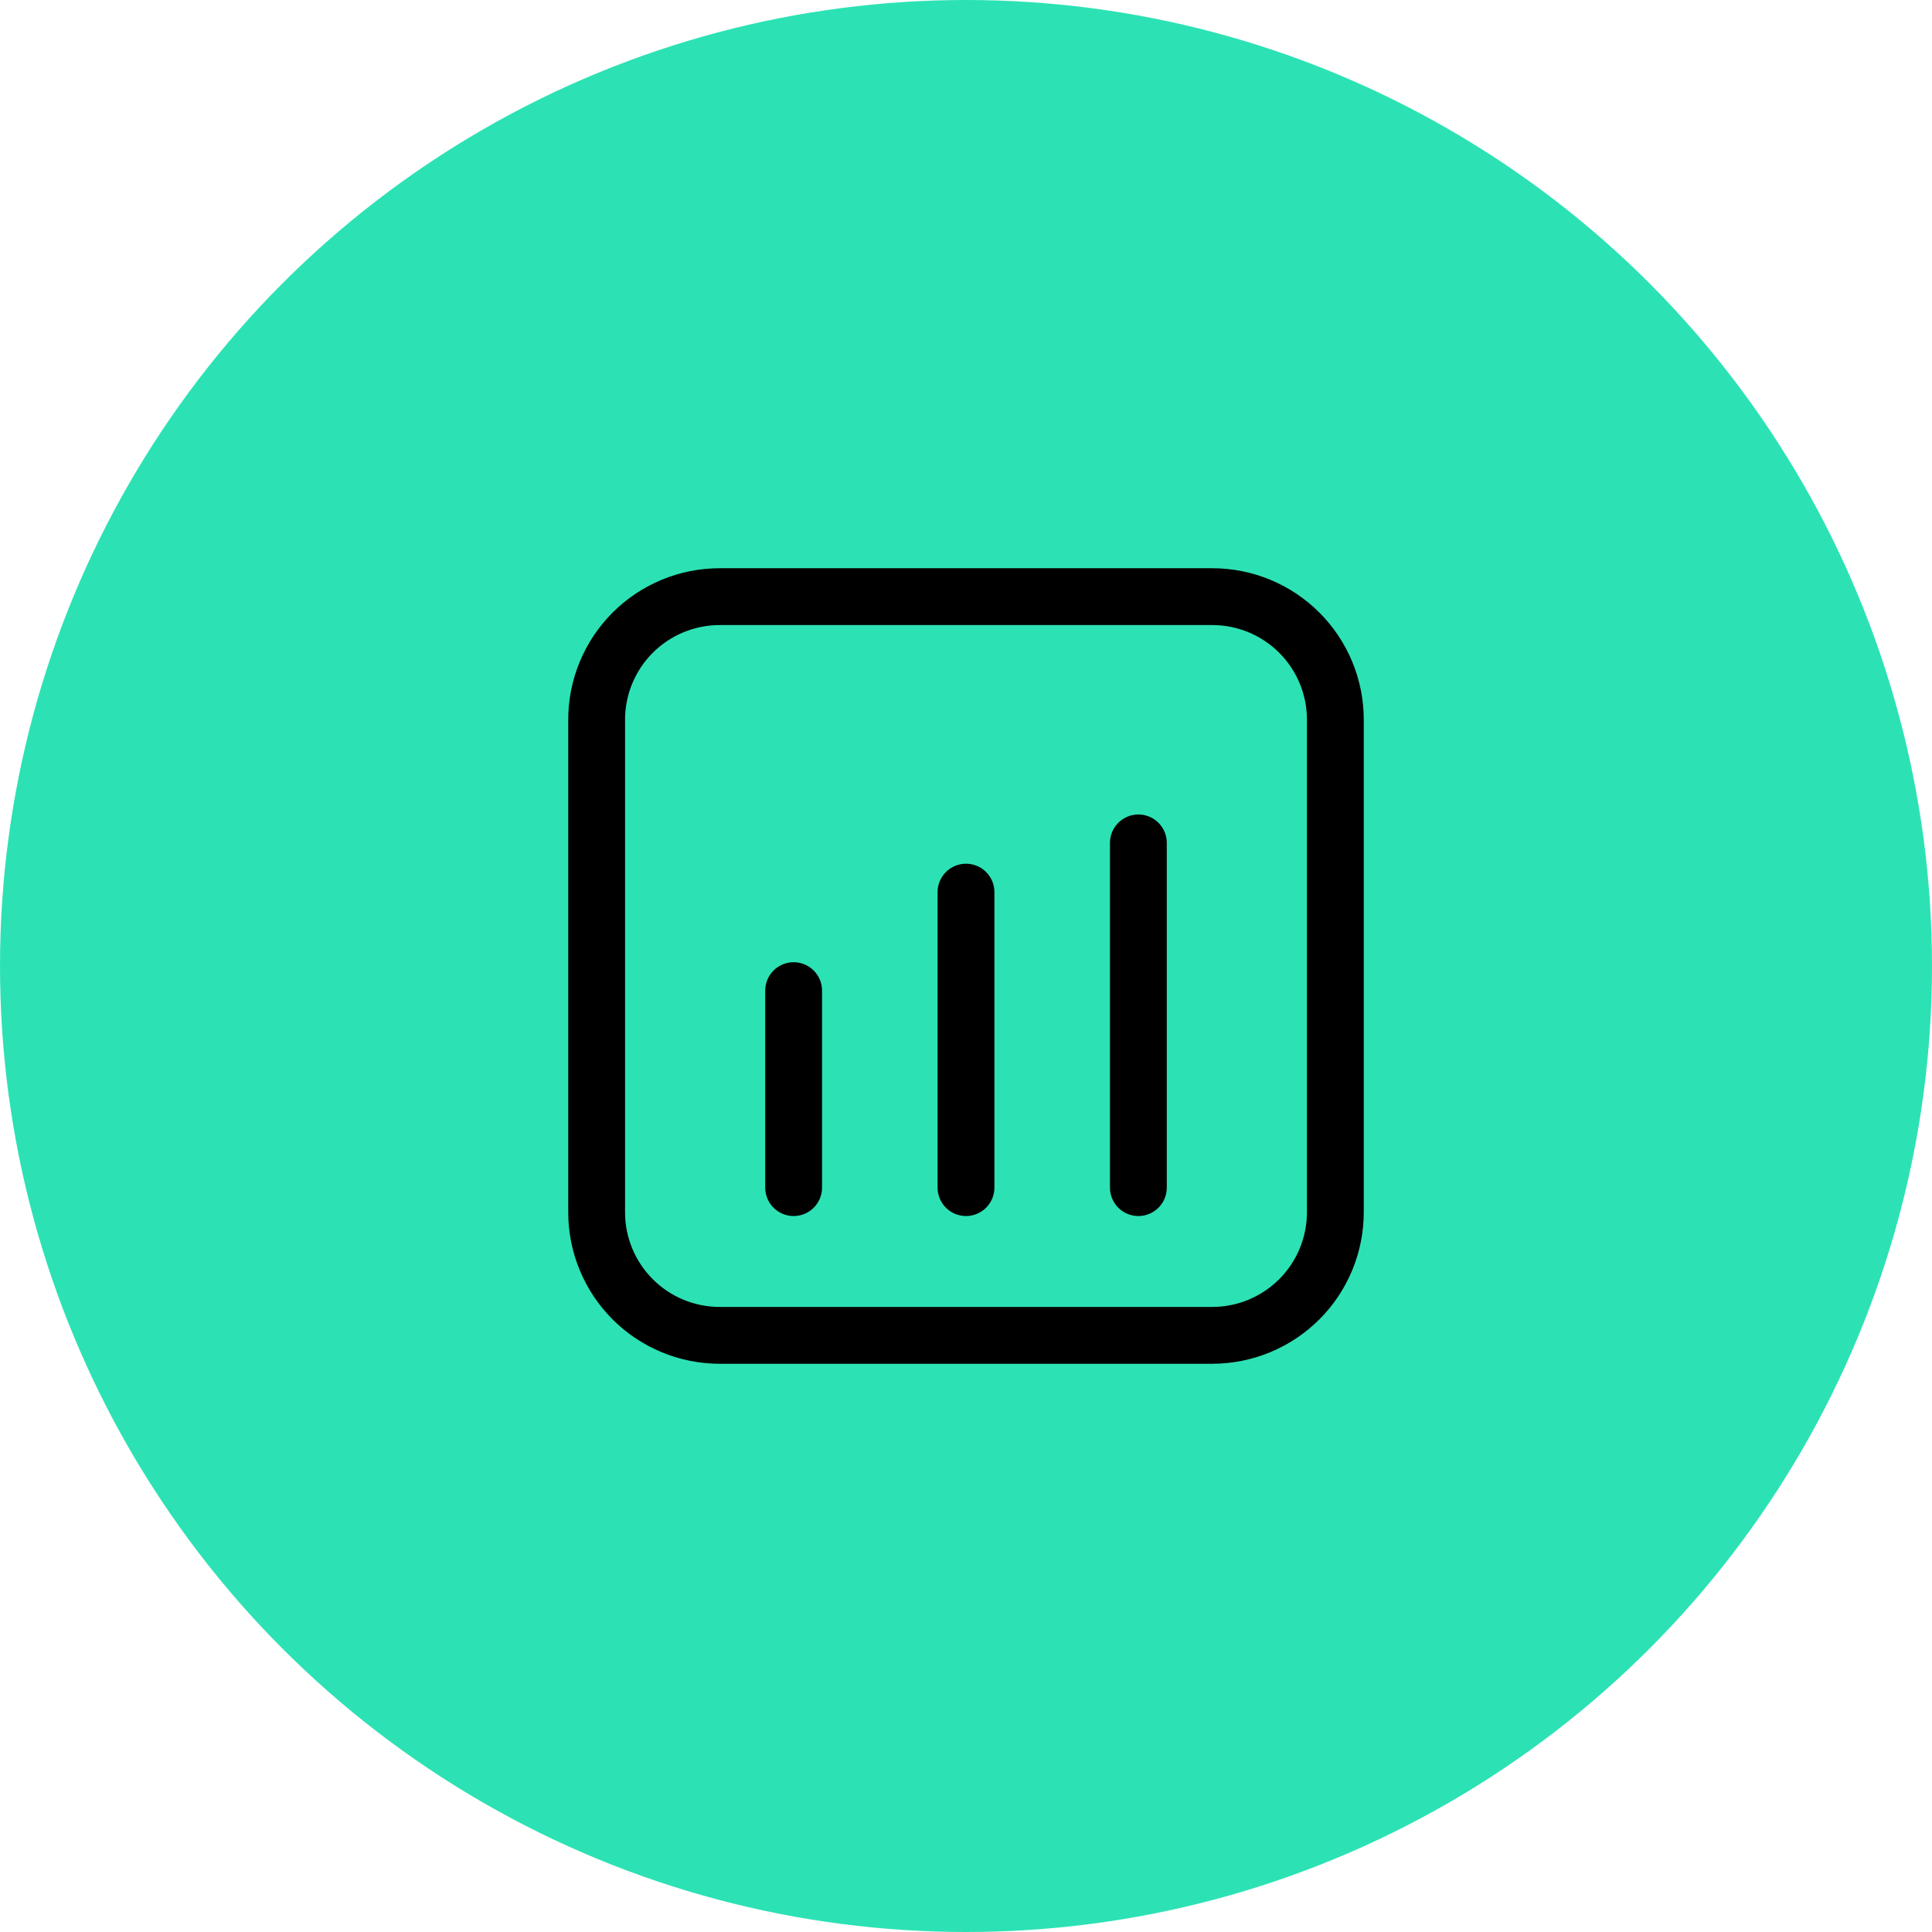 <?xml version="1.0" encoding="UTF-8"?>
<svg xmlns="http://www.w3.org/2000/svg" width="68" height="68" viewBox="0 0 68 68" fill="none">
  <circle cx="34" cy="34" r="34" fill="#2CE2B4"></circle>
  <g clip-path="url(#clip0_5197_3306)">
    <path d="M25.331 47C24.182 47 23.081 46.544 22.269 45.732C21.457 44.92 21 43.819 21 42.671V25.329C21 24.181 21.457 23.08 22.269 22.268C23.081 21.456 24.182 21 25.331 21H42.669C43.818 21 44.919 21.456 45.731 22.268C46.543 23.08 47 24.181 47 25.329V42.657C47.001 43.227 46.89 43.791 46.673 44.318C46.456 44.844 46.138 45.323 45.735 45.726C45.333 46.129 44.855 46.449 44.329 46.668C43.803 46.887 43.239 46.999 42.669 47H25.331Z" stroke="black" stroke-width="2" stroke-linecap="round" stroke-linejoin="round"></path>
    <path d="M34 31.4V41.8" stroke="black" stroke-width="2" stroke-linecap="round"></path>
    <path d="M40.067 29.667V41.8" stroke="black" stroke-width="2" stroke-linecap="round"></path>
    <path d="M27.933 34.867V41.8" stroke="black" stroke-width="2" stroke-linecap="round"></path>
  </g>
  <defs>
    <clipPath id="clip0_5197_3306">
      <rect width="28" height="28" fill="white" transform="translate(20 20)"></rect>
    </clipPath>
  </defs>
</svg>

